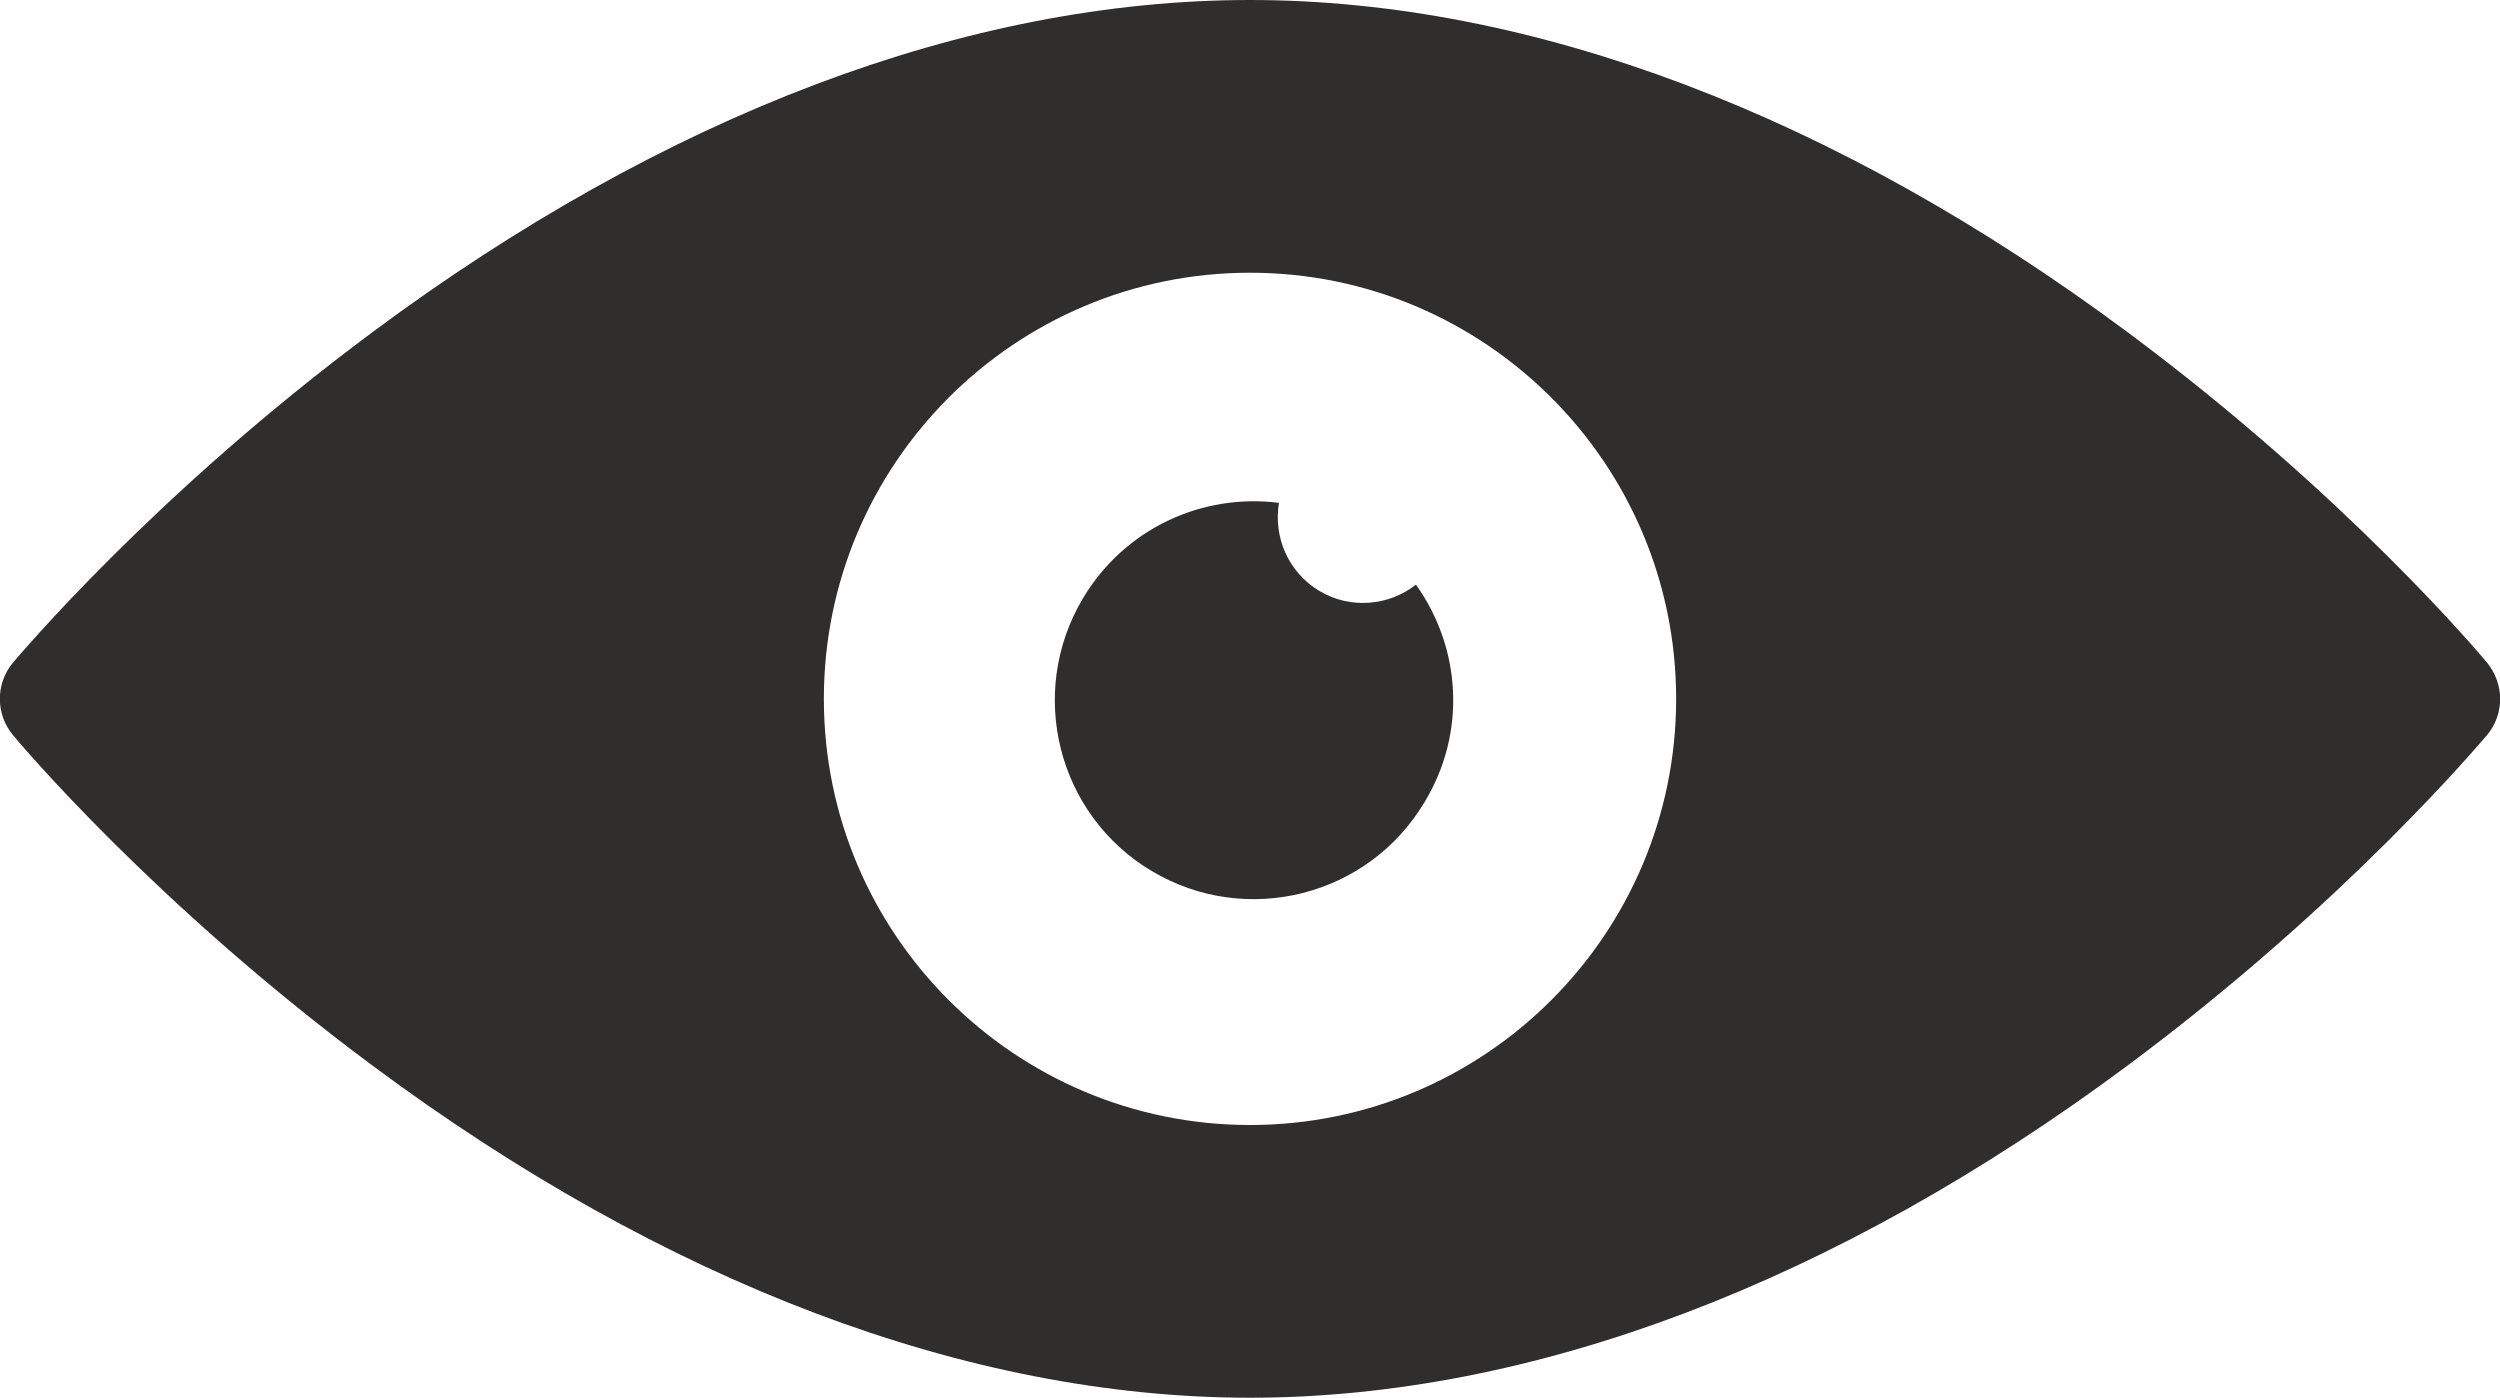 <?xml version="1.0" encoding="utf-8"?>
<!-- Generator: Adobe Illustrator 22.0.1, SVG Export Plug-In . SVG Version: 6.00 Build 0)  -->
<svg version="1.1" id="Capa_1" xmlns="http://www.w3.org/2000/svg" xmlns:xlink="http://www.w3.org/1999/xlink" x="0px" y="0px"
	 viewBox="0 0 440 246.1" style="enable-background:new 0 0 440 246.1;fill:#302D2D;" xml:space="preserve">
<g>
	<path d="M437.7,116.6c-1-1.2-24.7-29.5-63.2-58.1C323,20.2,269.6,0,220,0S117,20.2,65.5,58.5C27,87.1,3.3,115.5,2.3,116.6
		c-3.1,3.7-3.1,9.1,0,12.8c1,1.2,24.7,29.5,63.2,58.1c51.5,38.3,104.9,58.5,154.5,58.5s103-20.2,154.5-58.5
		c38.5-28.6,62.2-57,63.2-58.1C440.8,125.7,440.8,120.4,437.7,116.6z M220,198c-41.4,0-75-33.6-75-75s33.6-75,75-75s75,33.6,75,75
		S261.4,198,220,198z"/>
	<path d="M249.2,102.9c-4.7,3.7-11.5,4.4-17,1.1c-5.5-3.3-8.1-9.5-7.1-15.5c-13.4-1.7-27.1,4.4-34.5,16.8
		c-9.9,16.6-4.5,38.1,12.1,48c16.6,9.9,38.1,4.5,48-12.1C258.2,128.9,257.1,113.9,249.2,102.9z"/>
</g>
</svg>
